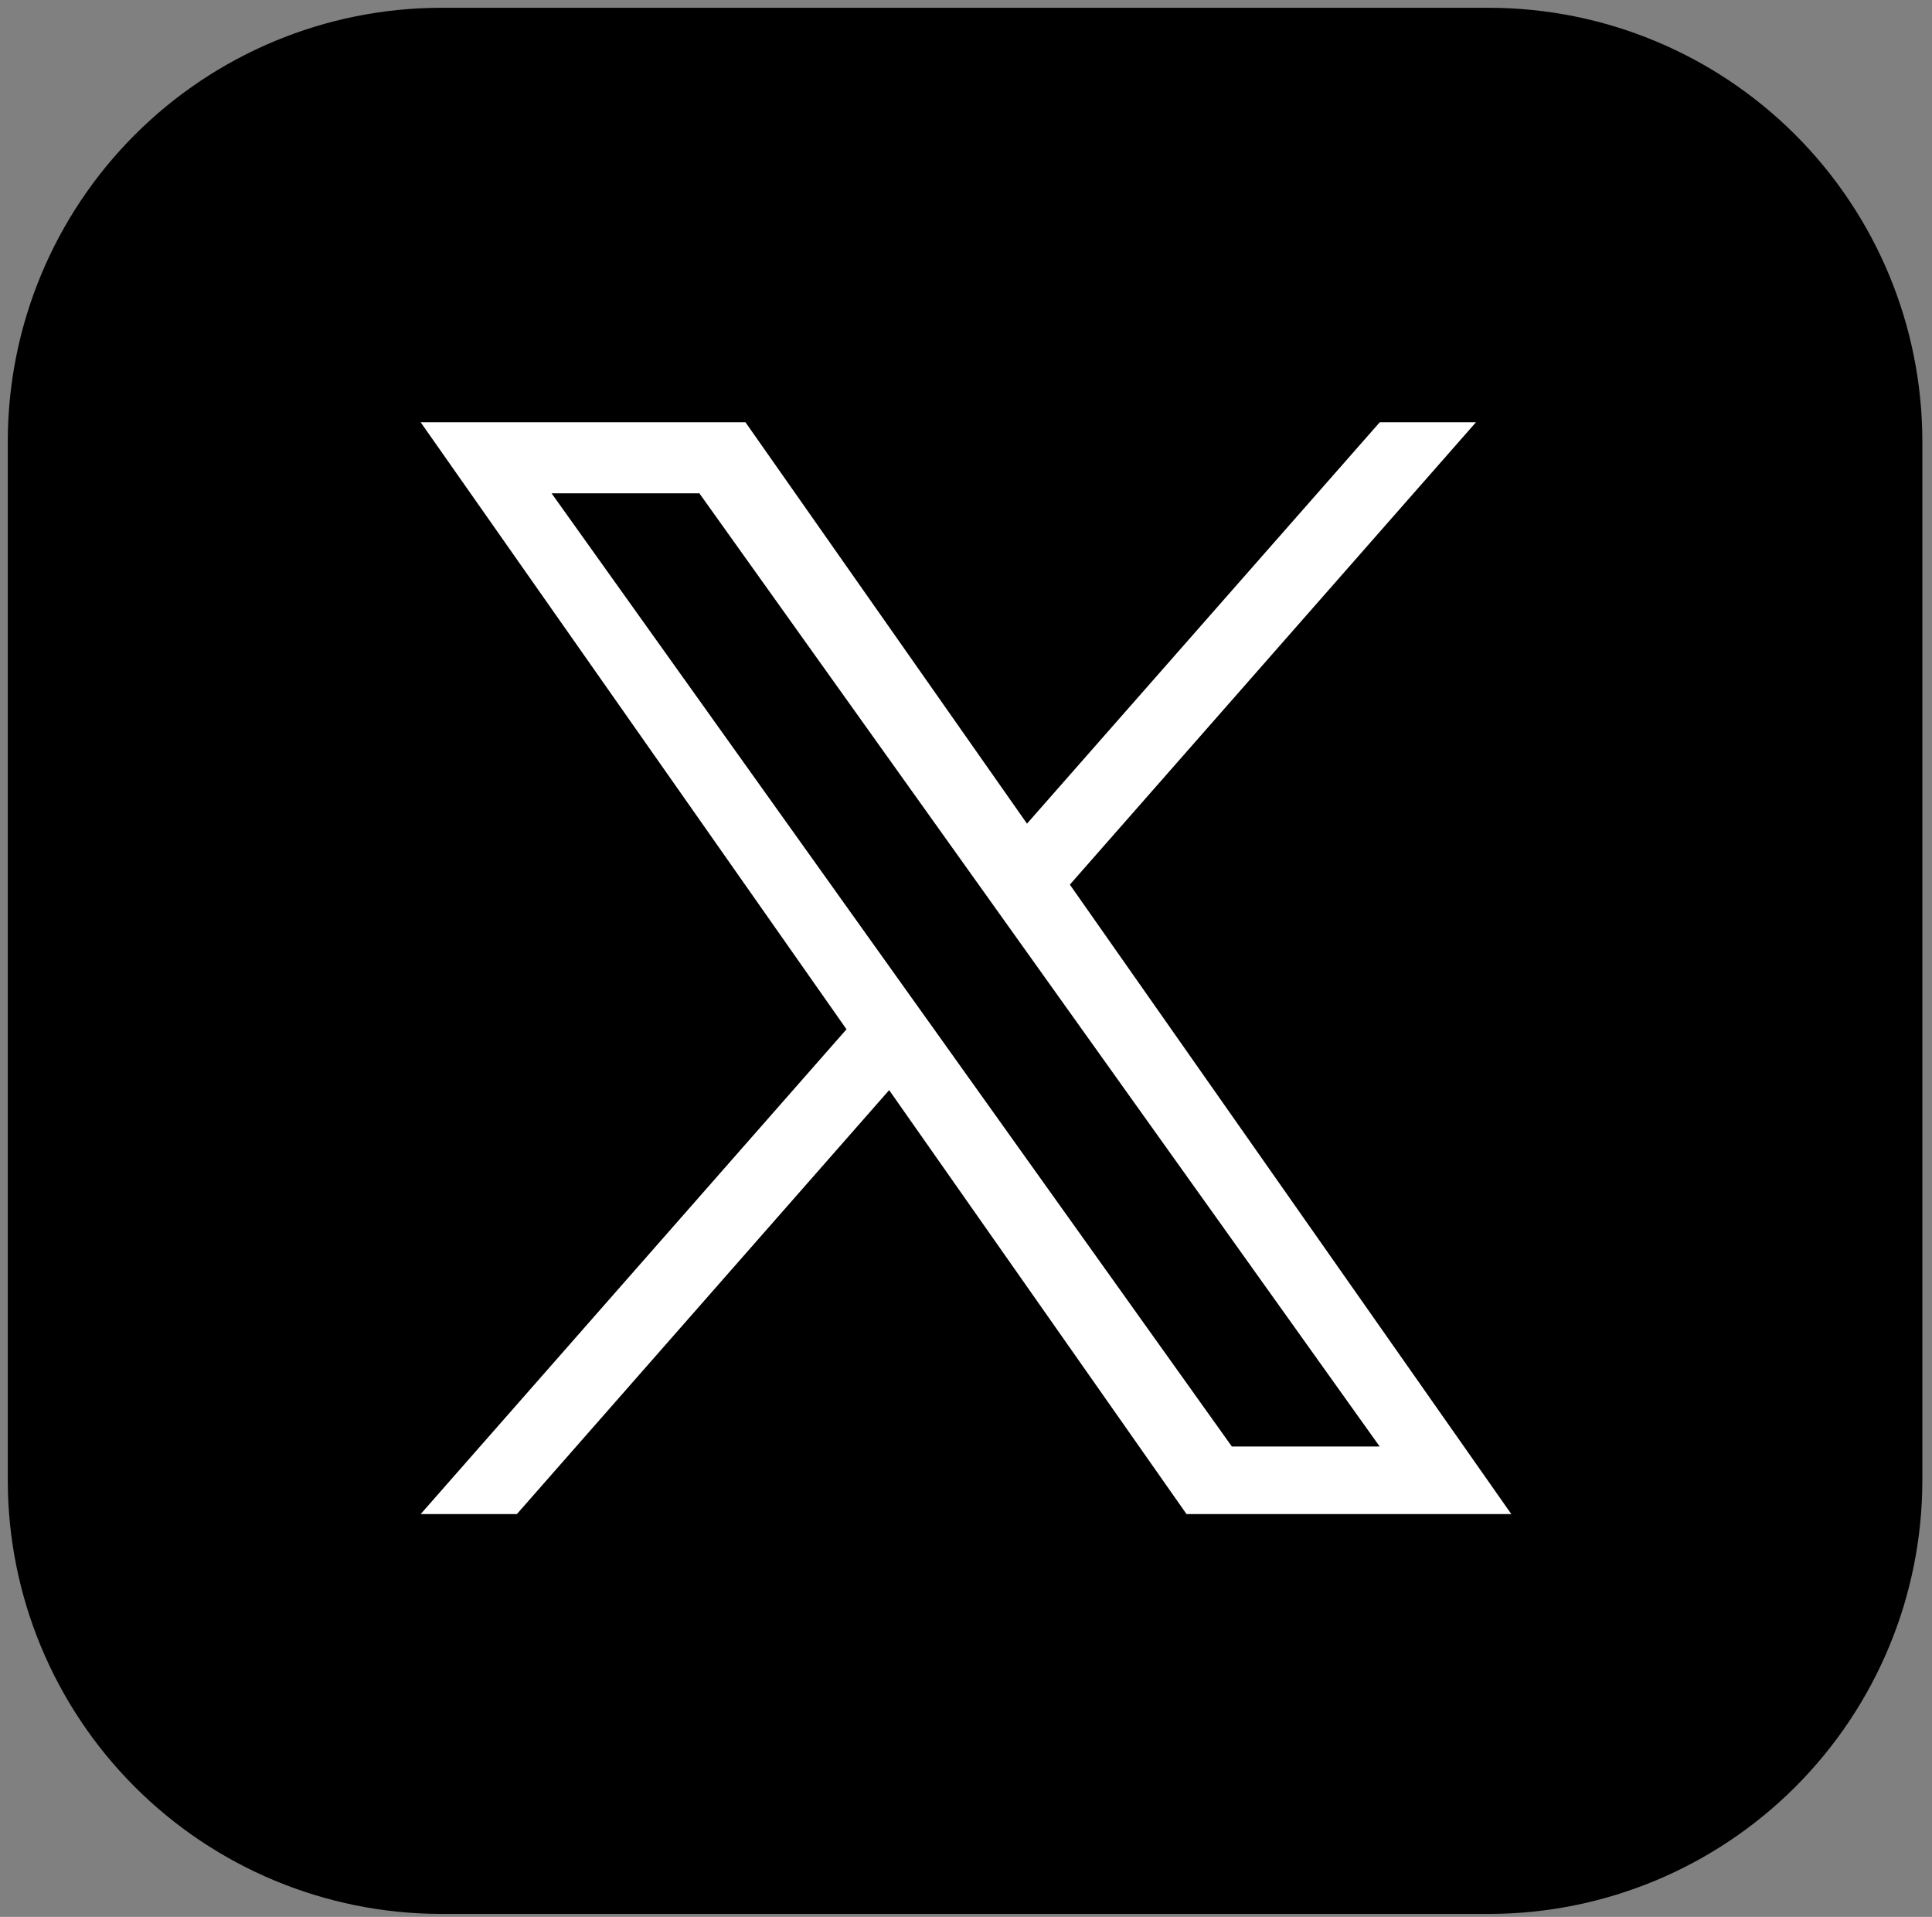 <svg width="124" height="123" viewBox="0 0 124 123" fill="none" xmlns="http://www.w3.org/2000/svg">
<rect x="0" y="0" width="124" height="123" fill="#808080" stroke="none"/>
<g clip-path="url(#clip0_1_24)">
<path fill-rule="evenodd" clip-rule="evenodd" d="M28.25 0.5H95.63C102.983 0.521 110.029 3.452 115.229 8.651C120.428 13.851 123.359 20.897 123.38 28.25V95.07C123.356 102.422 120.425 109.465 115.225 114.662C110.026 119.86 102.982 122.789 95.63 122.81H28.25C20.898 122.789 13.854 119.86 8.655 114.662C3.455 109.465 0.524 102.422 0.5 95.07V28.25C0.521 20.897 3.452 13.851 8.651 8.651C13.851 3.452 20.897 0.521 28.25 0.5Z" fill="black"/>
<path d="M68.666 56.764L94.73 27.096H88.556L65.915 52.851L47.846 27.096H27L54.33 66.046L27 97.154H33.174L57.067 69.95L76.154 97.154H97M35.402 31.655H44.887L88.551 92.819H79.064" fill="white"/>
</g>
<defs>
<clipPath id="clip0_1_24">
<rect width="122.88" height="122.31" fill="white" transform="translate(0.5 0.5)"/>
</clipPath>
</defs>
</svg>
